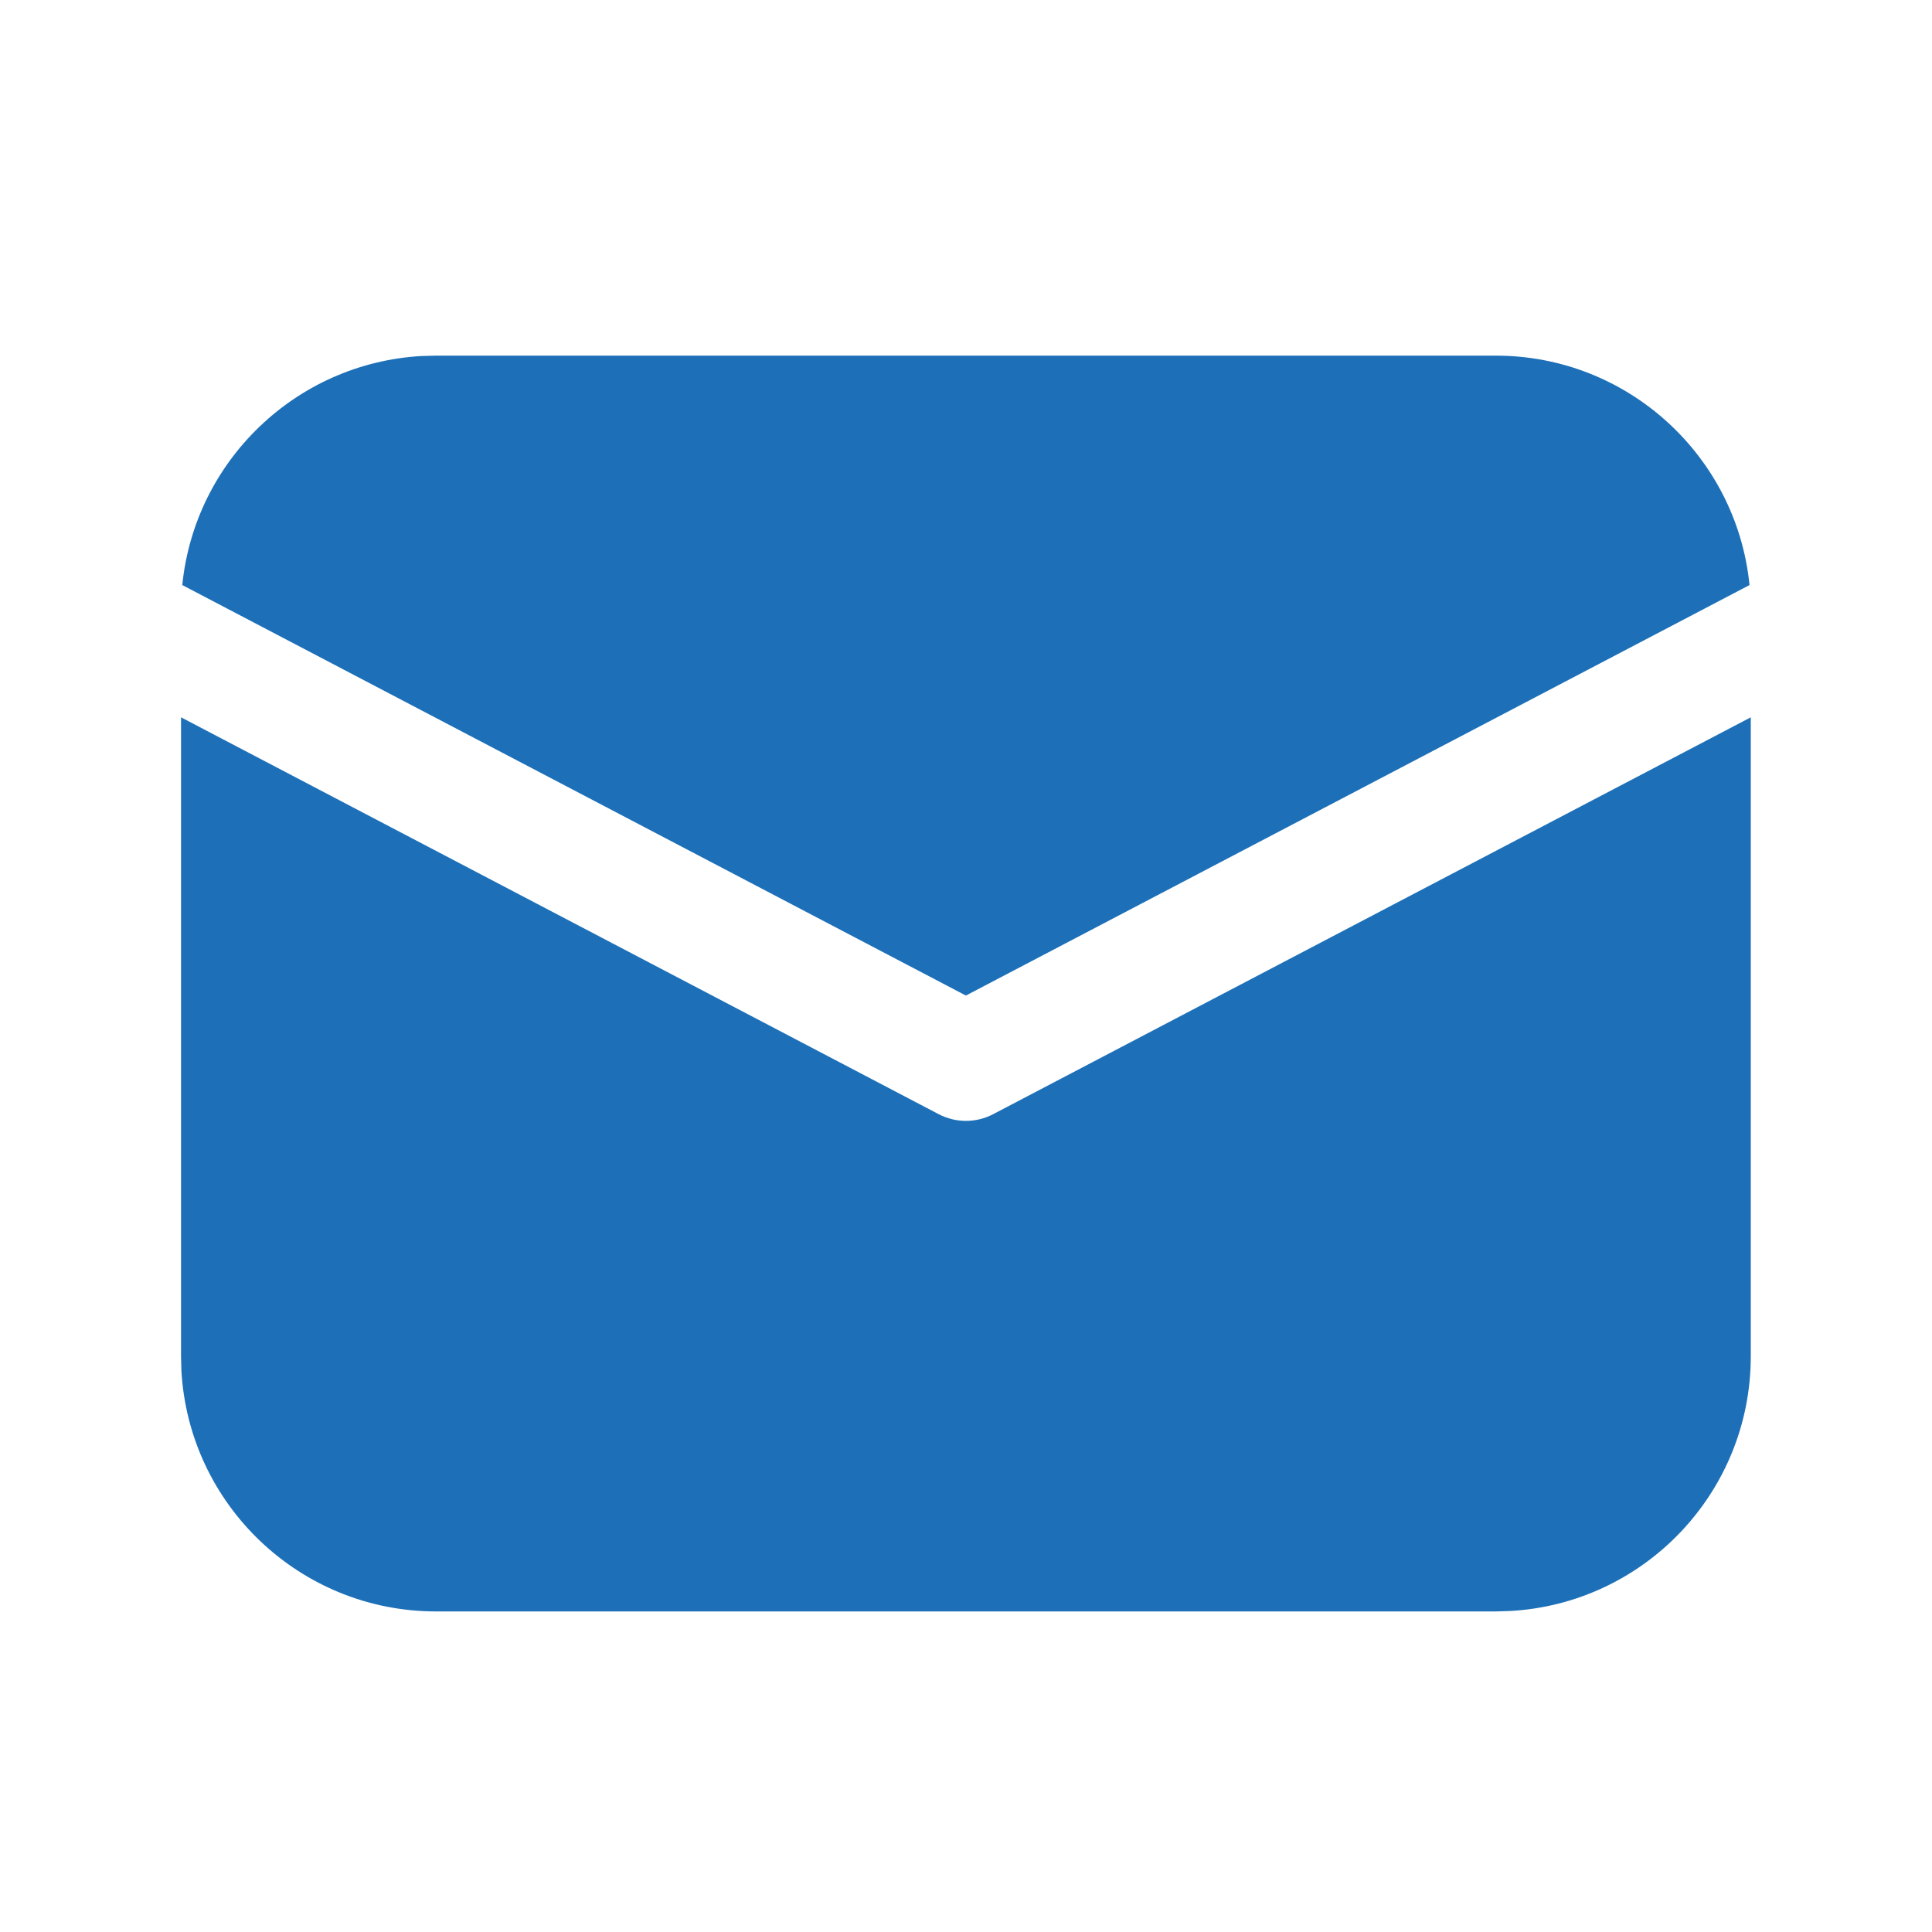 <svg width="40" height="40" viewBox="0 0 40 40" fill="none" xmlns="http://www.w3.org/2000/svg">
<path d="M36.248 14.851V28.081C36.248 30.898 34.044 33.199 31.266 33.354L30.967 33.363H9.029C6.213 33.363 3.912 31.158 3.756 28.381L3.748 28.081V14.851L19.433 23.067C19.787 23.253 20.209 23.253 20.564 23.067L36.248 14.851ZM9.029 7.363H30.967C33.704 7.363 35.956 9.446 36.222 12.113L19.998 20.612L3.774 12.113C4.031 9.545 6.128 7.518 8.727 7.371L9.029 7.363Z" fill="#1D70B8"/>
</svg>
